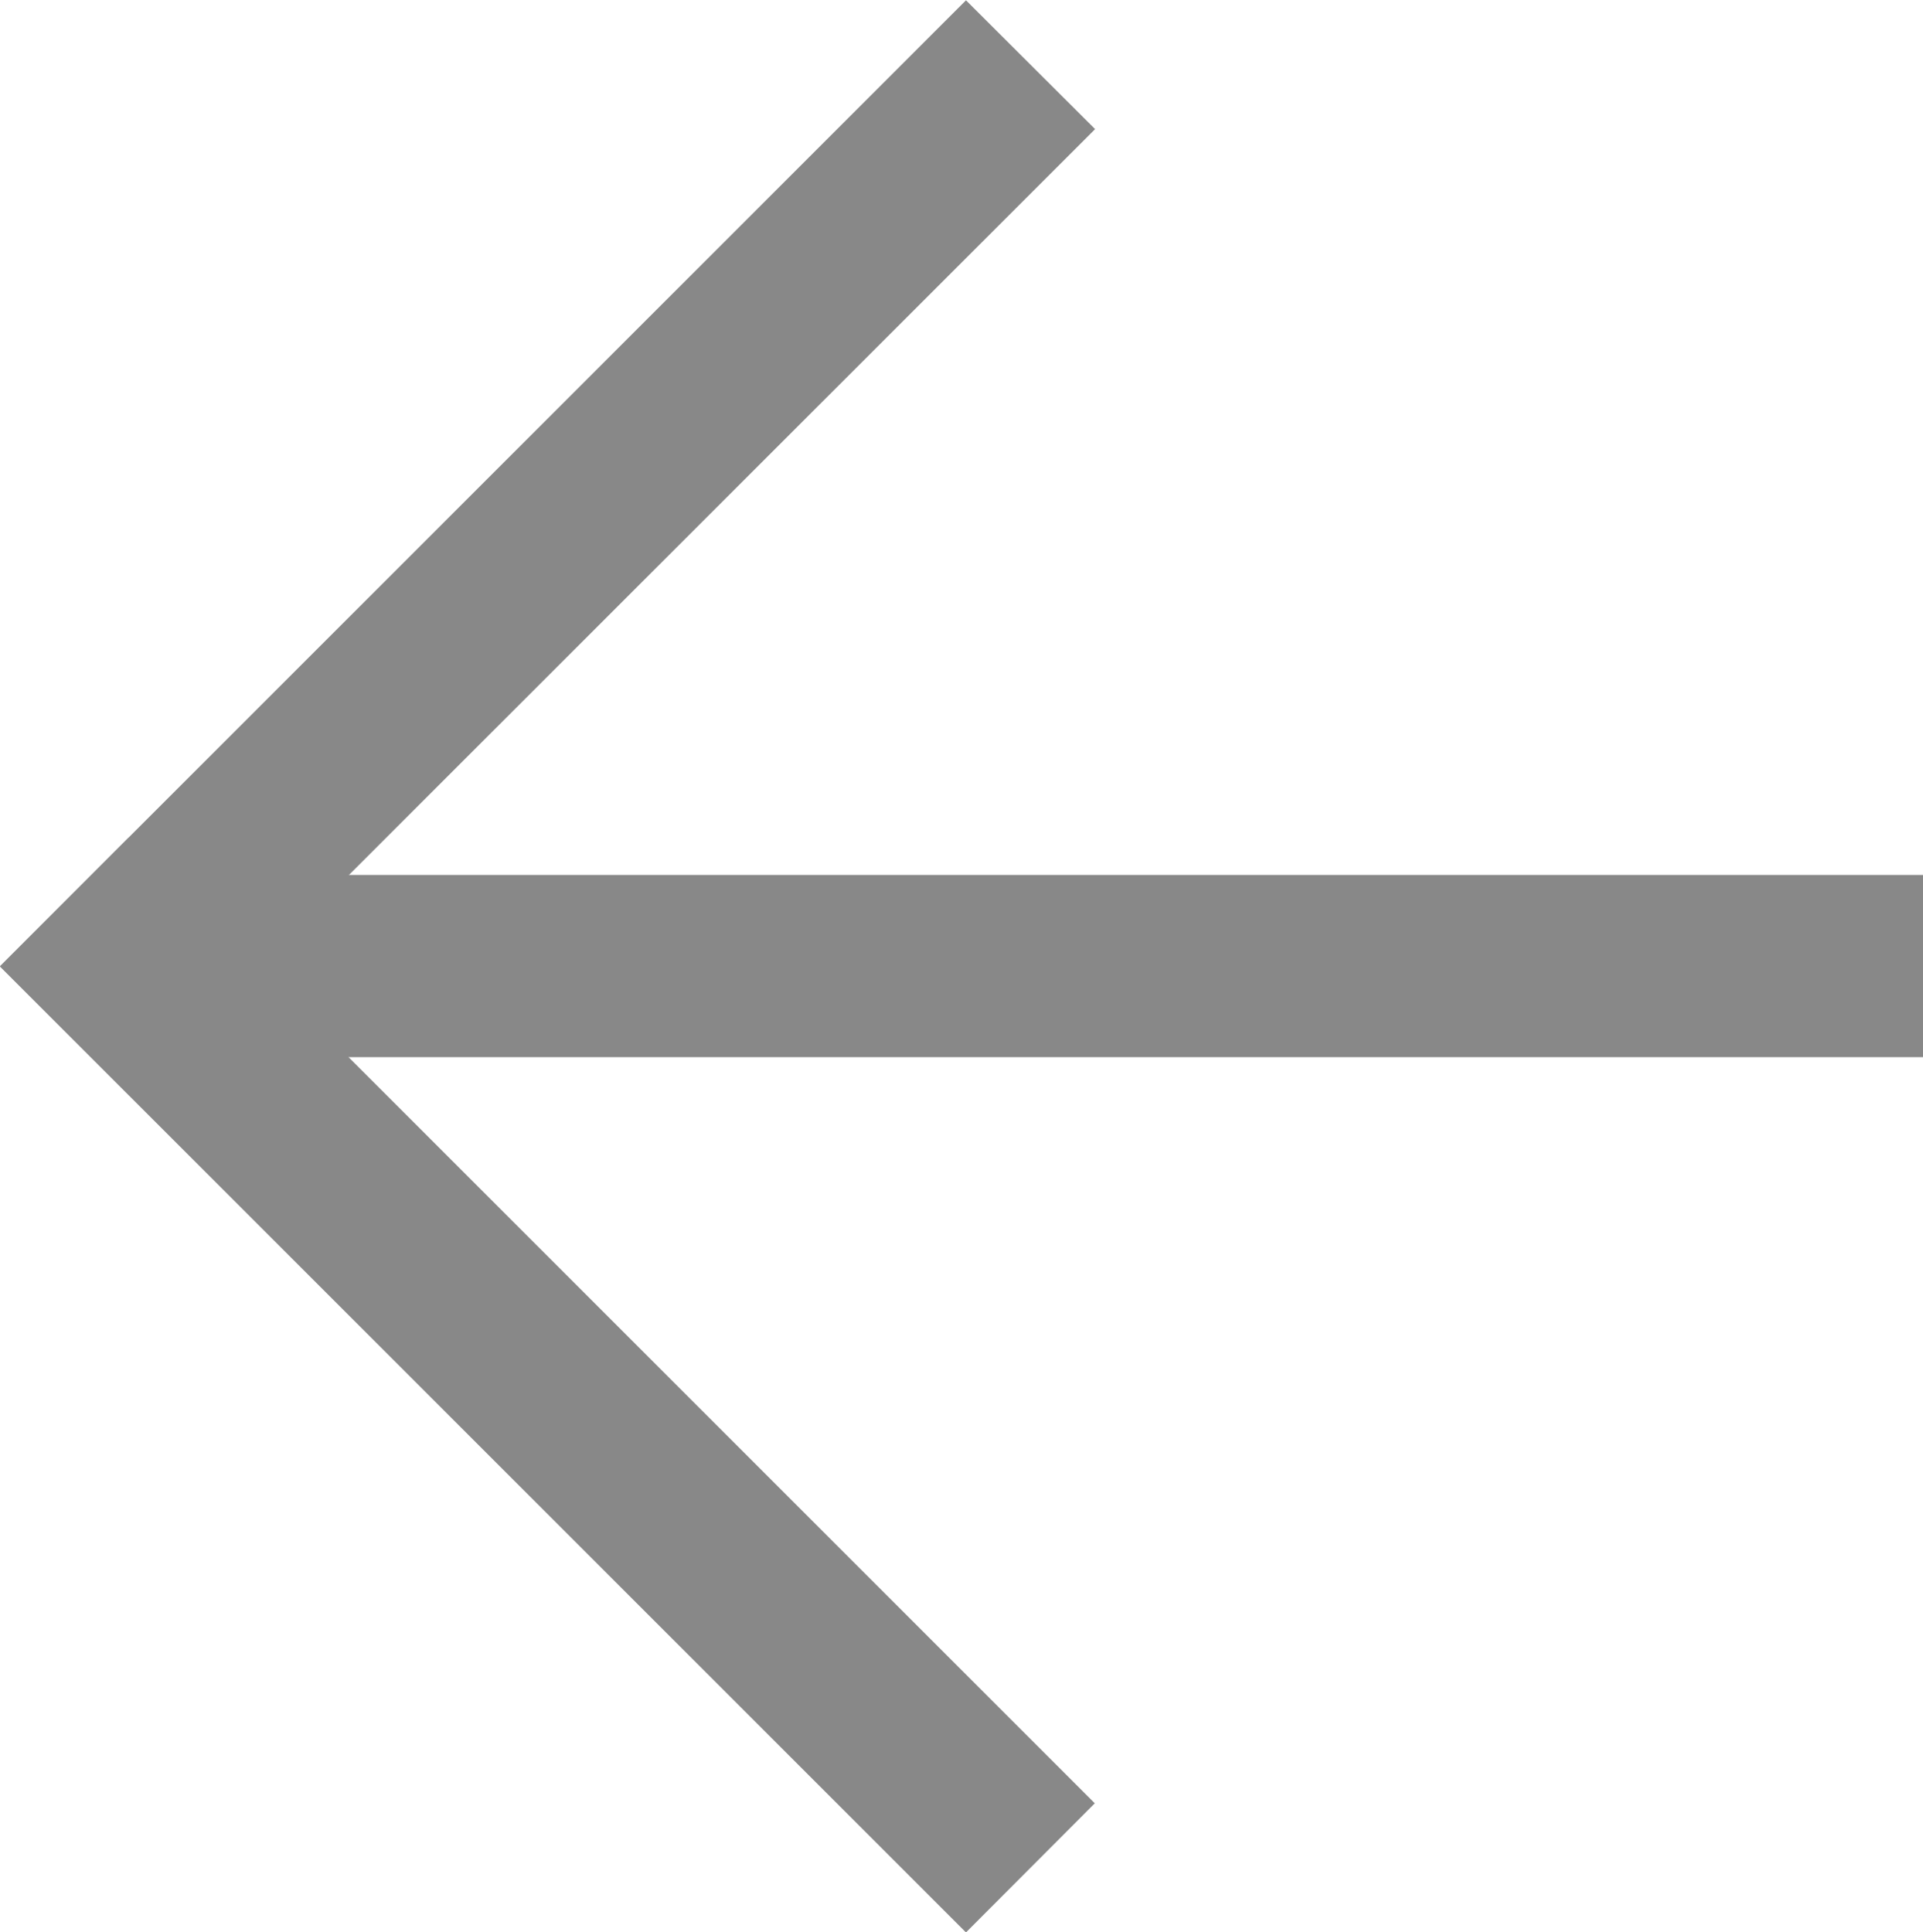 <svg xmlns="http://www.w3.org/2000/svg" width="18.912" height="19.006" viewBox="0 0 18.912 19.006"><g transform="translate(650.39 -73.475) rotate(90)"><path d="M0,0H1.792V17.919H0Z" transform="translate(83.873 649.396) rotate(-180)" fill="#888888" fill-rule="evenodd"/><path d="M1.267,0l9.5,9.5L9.5,10.77,0,1.267Z" transform="translate(84.245 650.39) rotate(-180)" fill="#888888" fill-rule="evenodd"/><path d="M9.5,0,10.77,1.267l-9.5,9.5L0,9.5Z" transform="translate(92.482 650.39) rotate(-180)" fill="#888888" fill-rule="evenodd"/></g></svg>